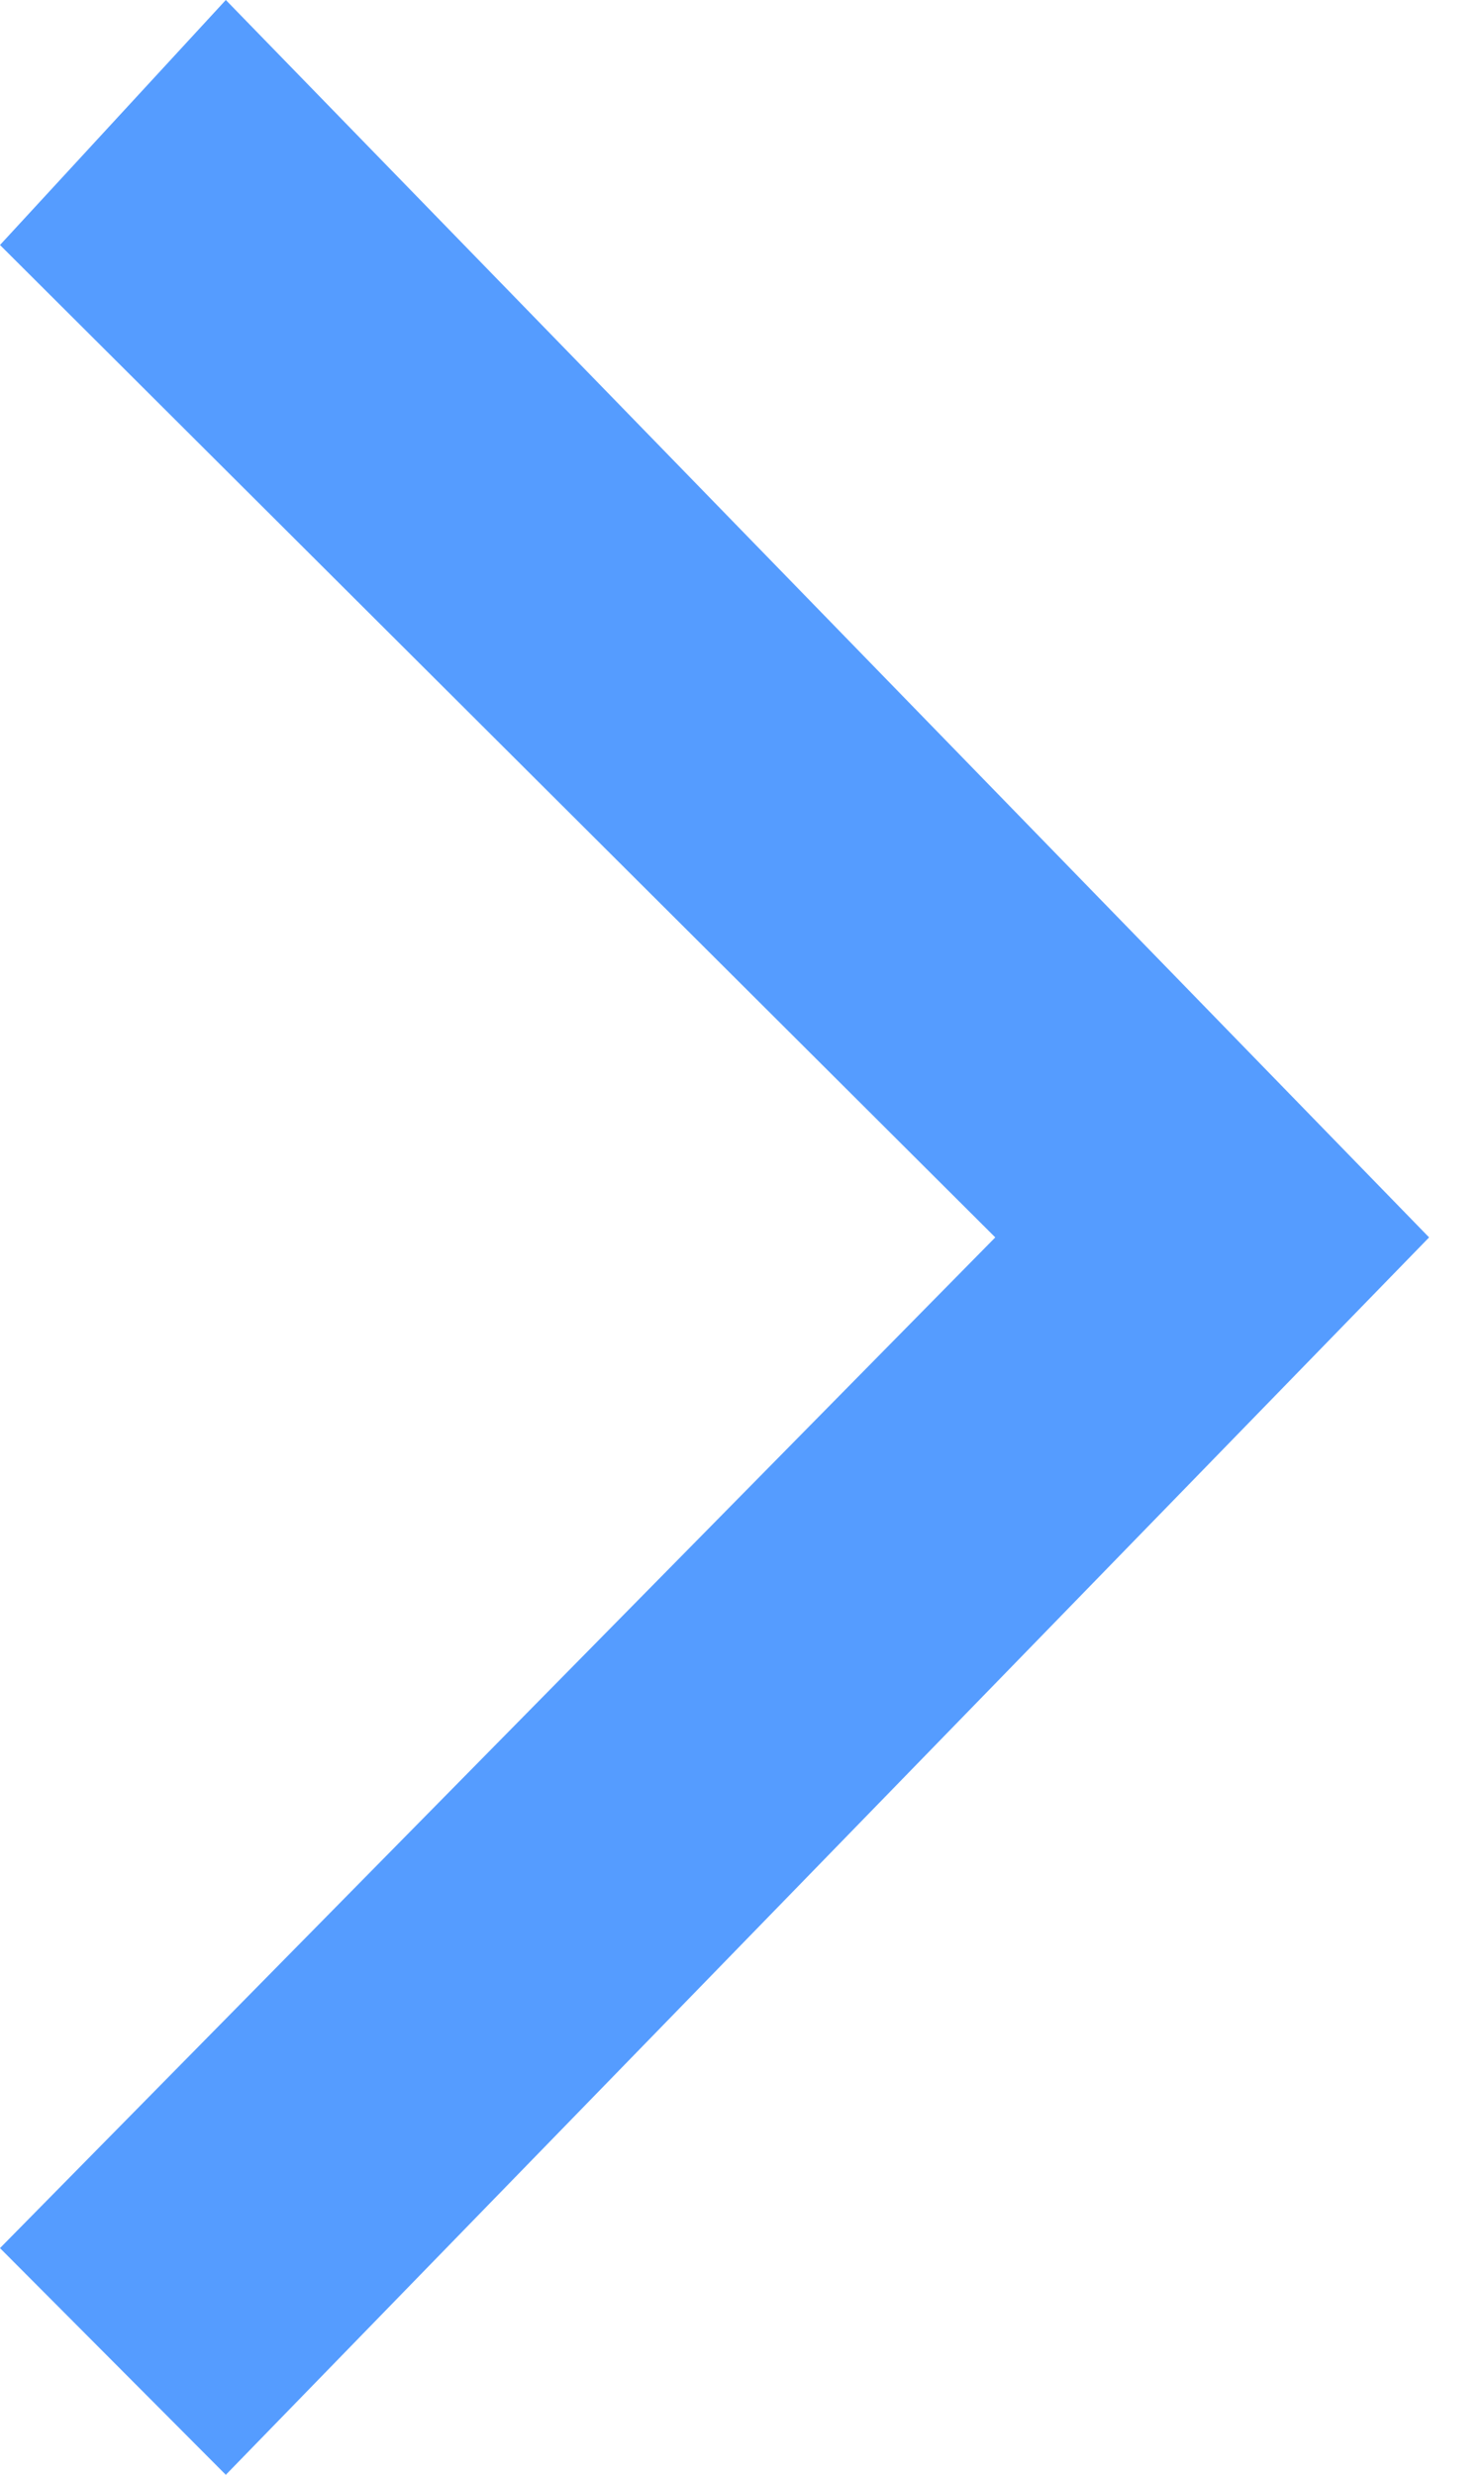 <?xml version="1.0" encoding="UTF-8"?>
<svg width="6px" height="10px" viewBox="0 0 6 10" version="1.1" xmlns="http://www.w3.org/2000/svg" xmlns:xlink="http://www.w3.org/1999/xlink">
    <!-- Generator: sketchtool 52.5 (67469) - http://www.bohemiancoding.com/sketch -->
    <title>B407CBAA-542D-4797-B439-49E4CB35BFF8</title>
    <desc>Created with sketchtool.</desc>
    <g id="Page-1" stroke="none" stroke-width="1" fill="none" fill-rule="evenodd">
        <g id="Main" transform="translate(-1274, -3979)" fill="#559CFF" fill-rule="nonzero">
            <g id="Group-6-Copy-12" transform="translate(1150, 3971)">
                <polygon id="Shape-Copy-8" points="124.913 8 124 8.99 128.024 13 124 17.084 124.913 18 129.778 13"></polygon>
            </g>
        </g>
    </g>
</svg>
